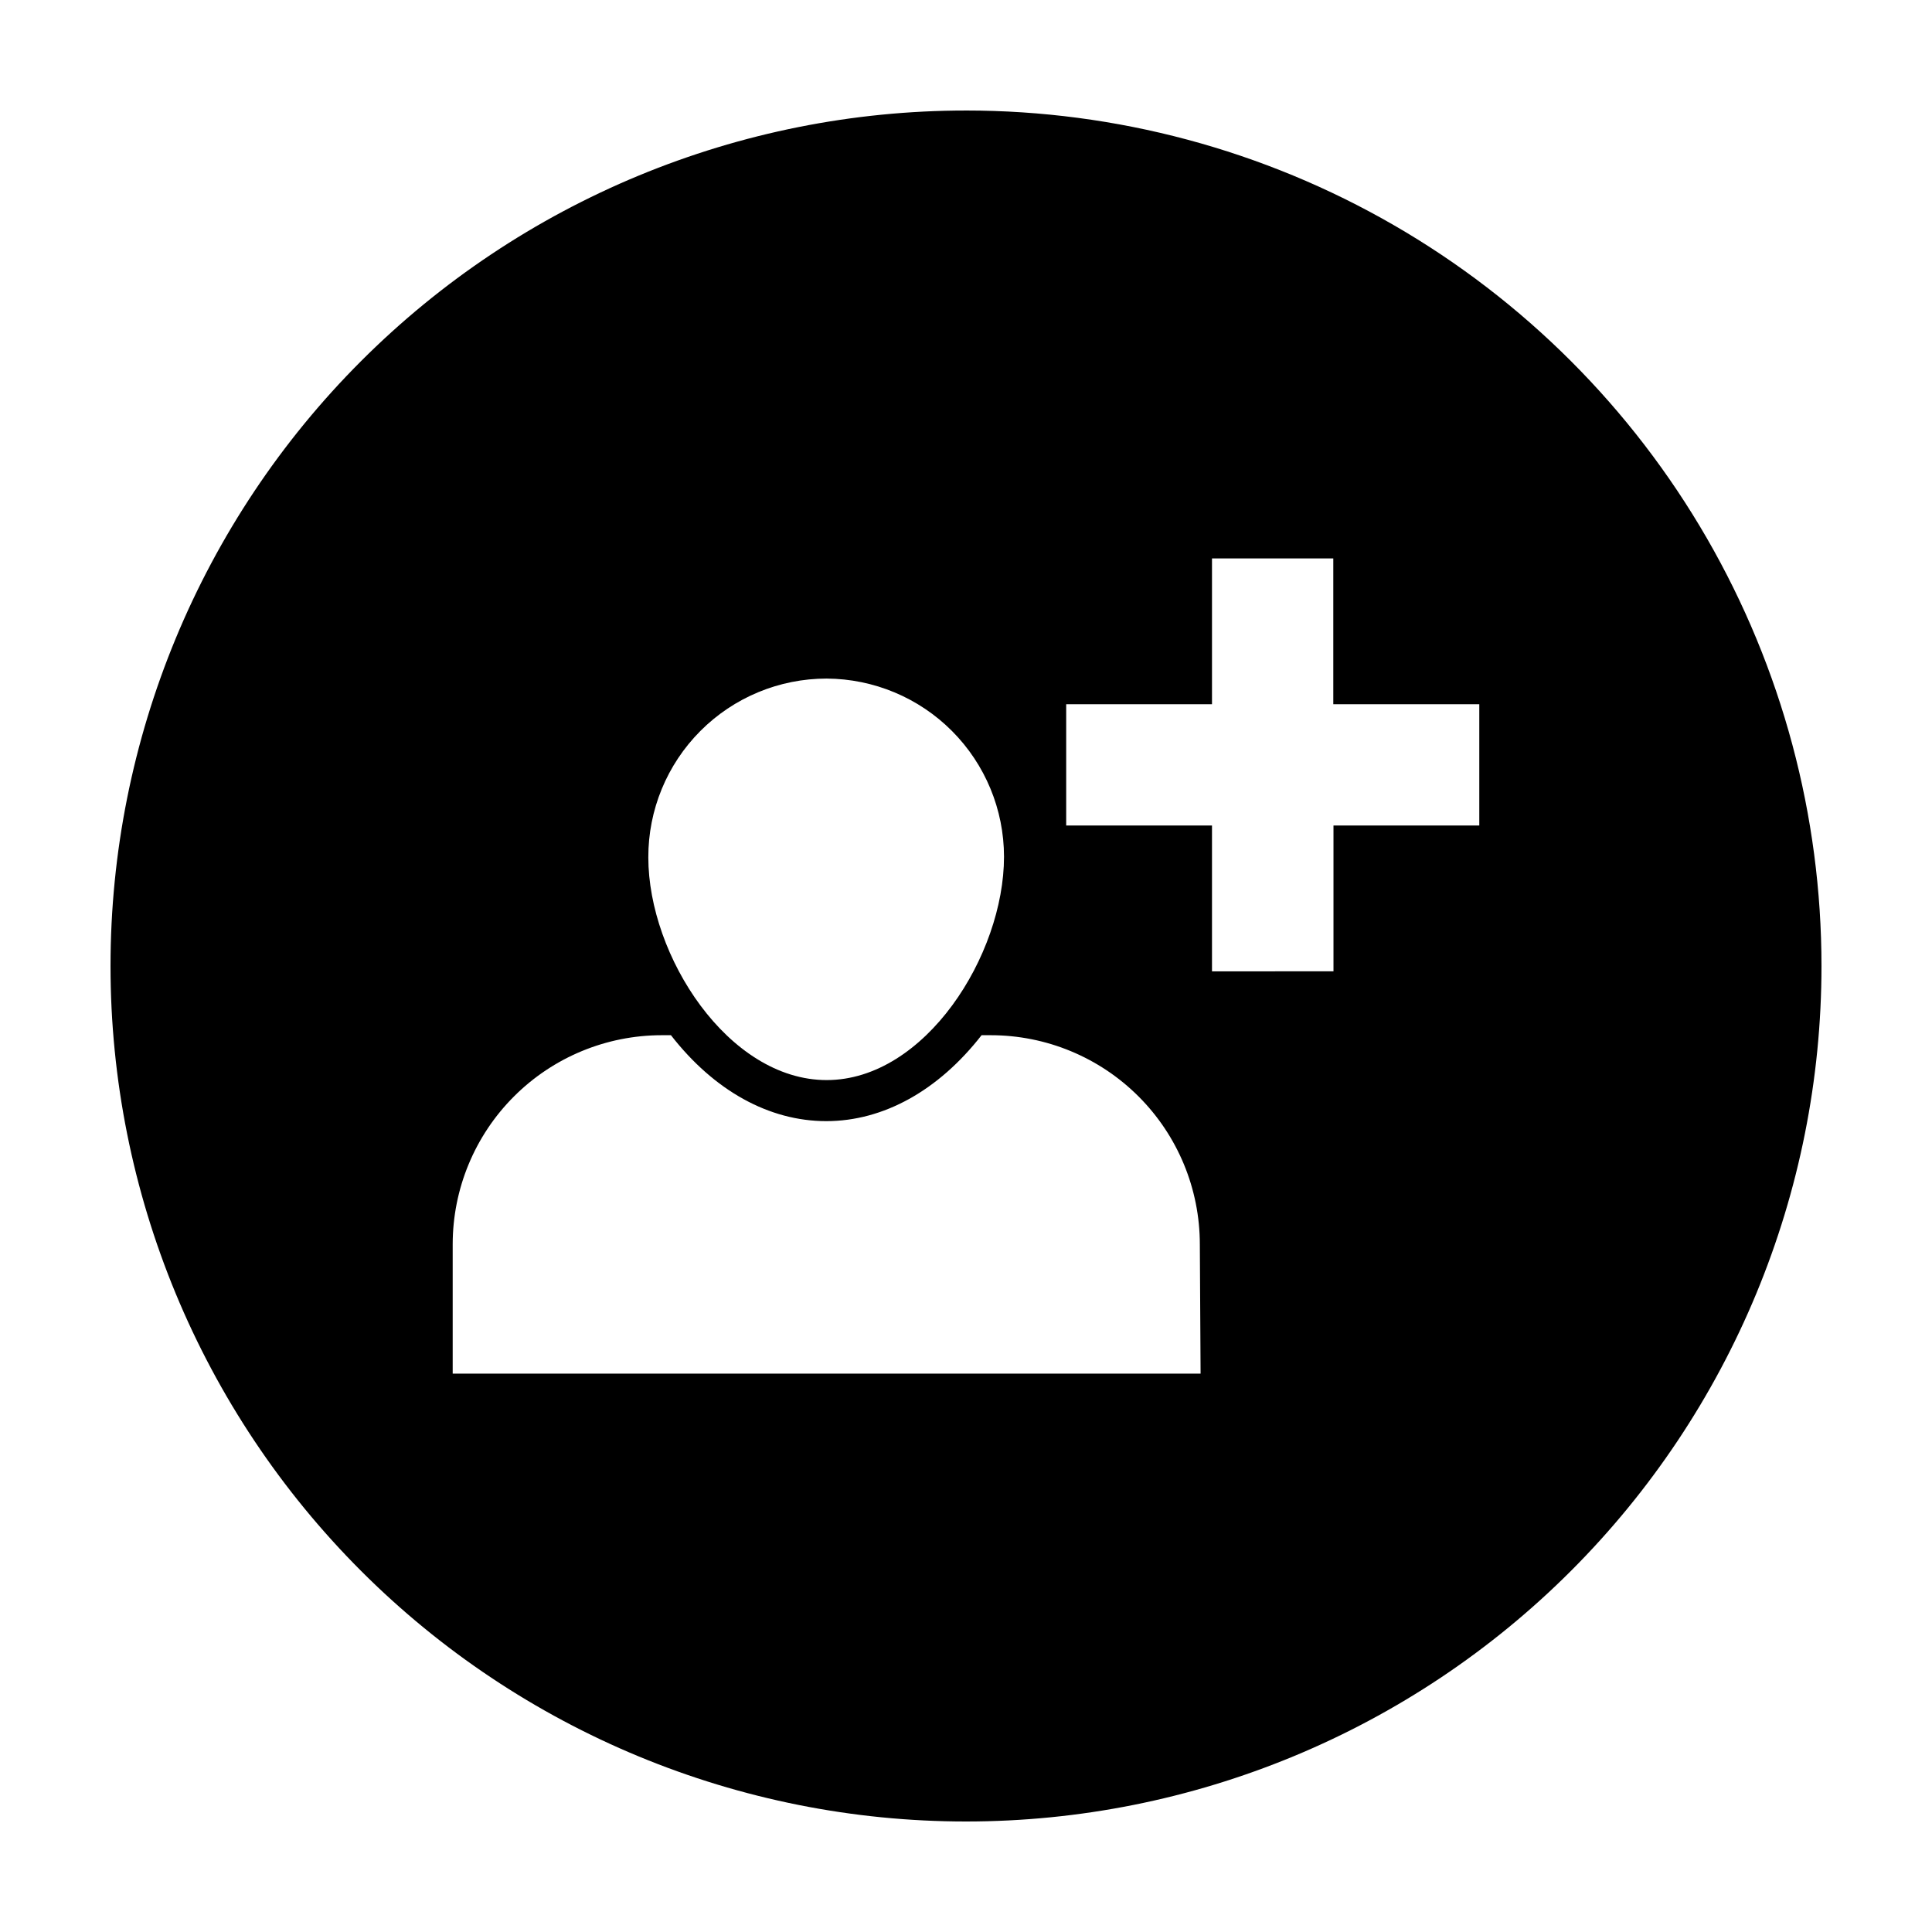 <?xml version="1.0" encoding="UTF-8"?>
<!-- Uploaded to: SVG Repo, www.svgrepo.com, Generator: SVG Repo Mixer Tools -->
<svg fill="#000000" width="800px" height="800px" version="1.1" viewBox="144 144 512 512" xmlns="http://www.w3.org/2000/svg">
 <path d="m400 173.29c-60.129 0-117.8 23.887-160.31 66.402s-66.402 100.18-66.402 160.31c0 60.125 23.887 117.79 66.402 160.31 42.516 42.52 100.18 66.402 160.31 66.402 60.125 0 117.79-23.883 160.31-66.402 42.52-42.516 66.402-100.18 66.402-160.31 0-39.797-10.473-78.895-30.371-113.36-19.898-34.465-48.52-63.086-82.984-82.984-34.465-19.895-73.559-30.371-113.36-30.371zm-36.93 150.54c12.48 0.066 24.43 5.066 33.234 13.91 8.809 8.844 13.758 20.812 13.77 33.297 0 26.094-20.906 59.195-47.004 59.195-26.098 0-47.258-32.949-47.258-58.996-0.039-12.559 4.922-24.617 13.789-33.512 8.863-8.898 20.906-13.895 33.469-13.895zm99.098 184.19h-198.2v-34.258c0-14.699 5.84-28.797 16.234-39.188 10.391-10.395 24.488-16.234 39.188-16.234h2.418c11.438 14.711 25.996 22.773 41.16 22.773s29.727-8.113 41.16-22.773h2.418c14.699 0 28.797 5.84 39.188 16.234 10.395 10.391 16.234 24.488 16.234 39.188zm73.859-145.25h-38.641v38.641l-32.195 0.004v-38.645h-38.641v-32.141h38.641v-38.645h32.145v38.641l38.691 0.004z"/>
</svg>